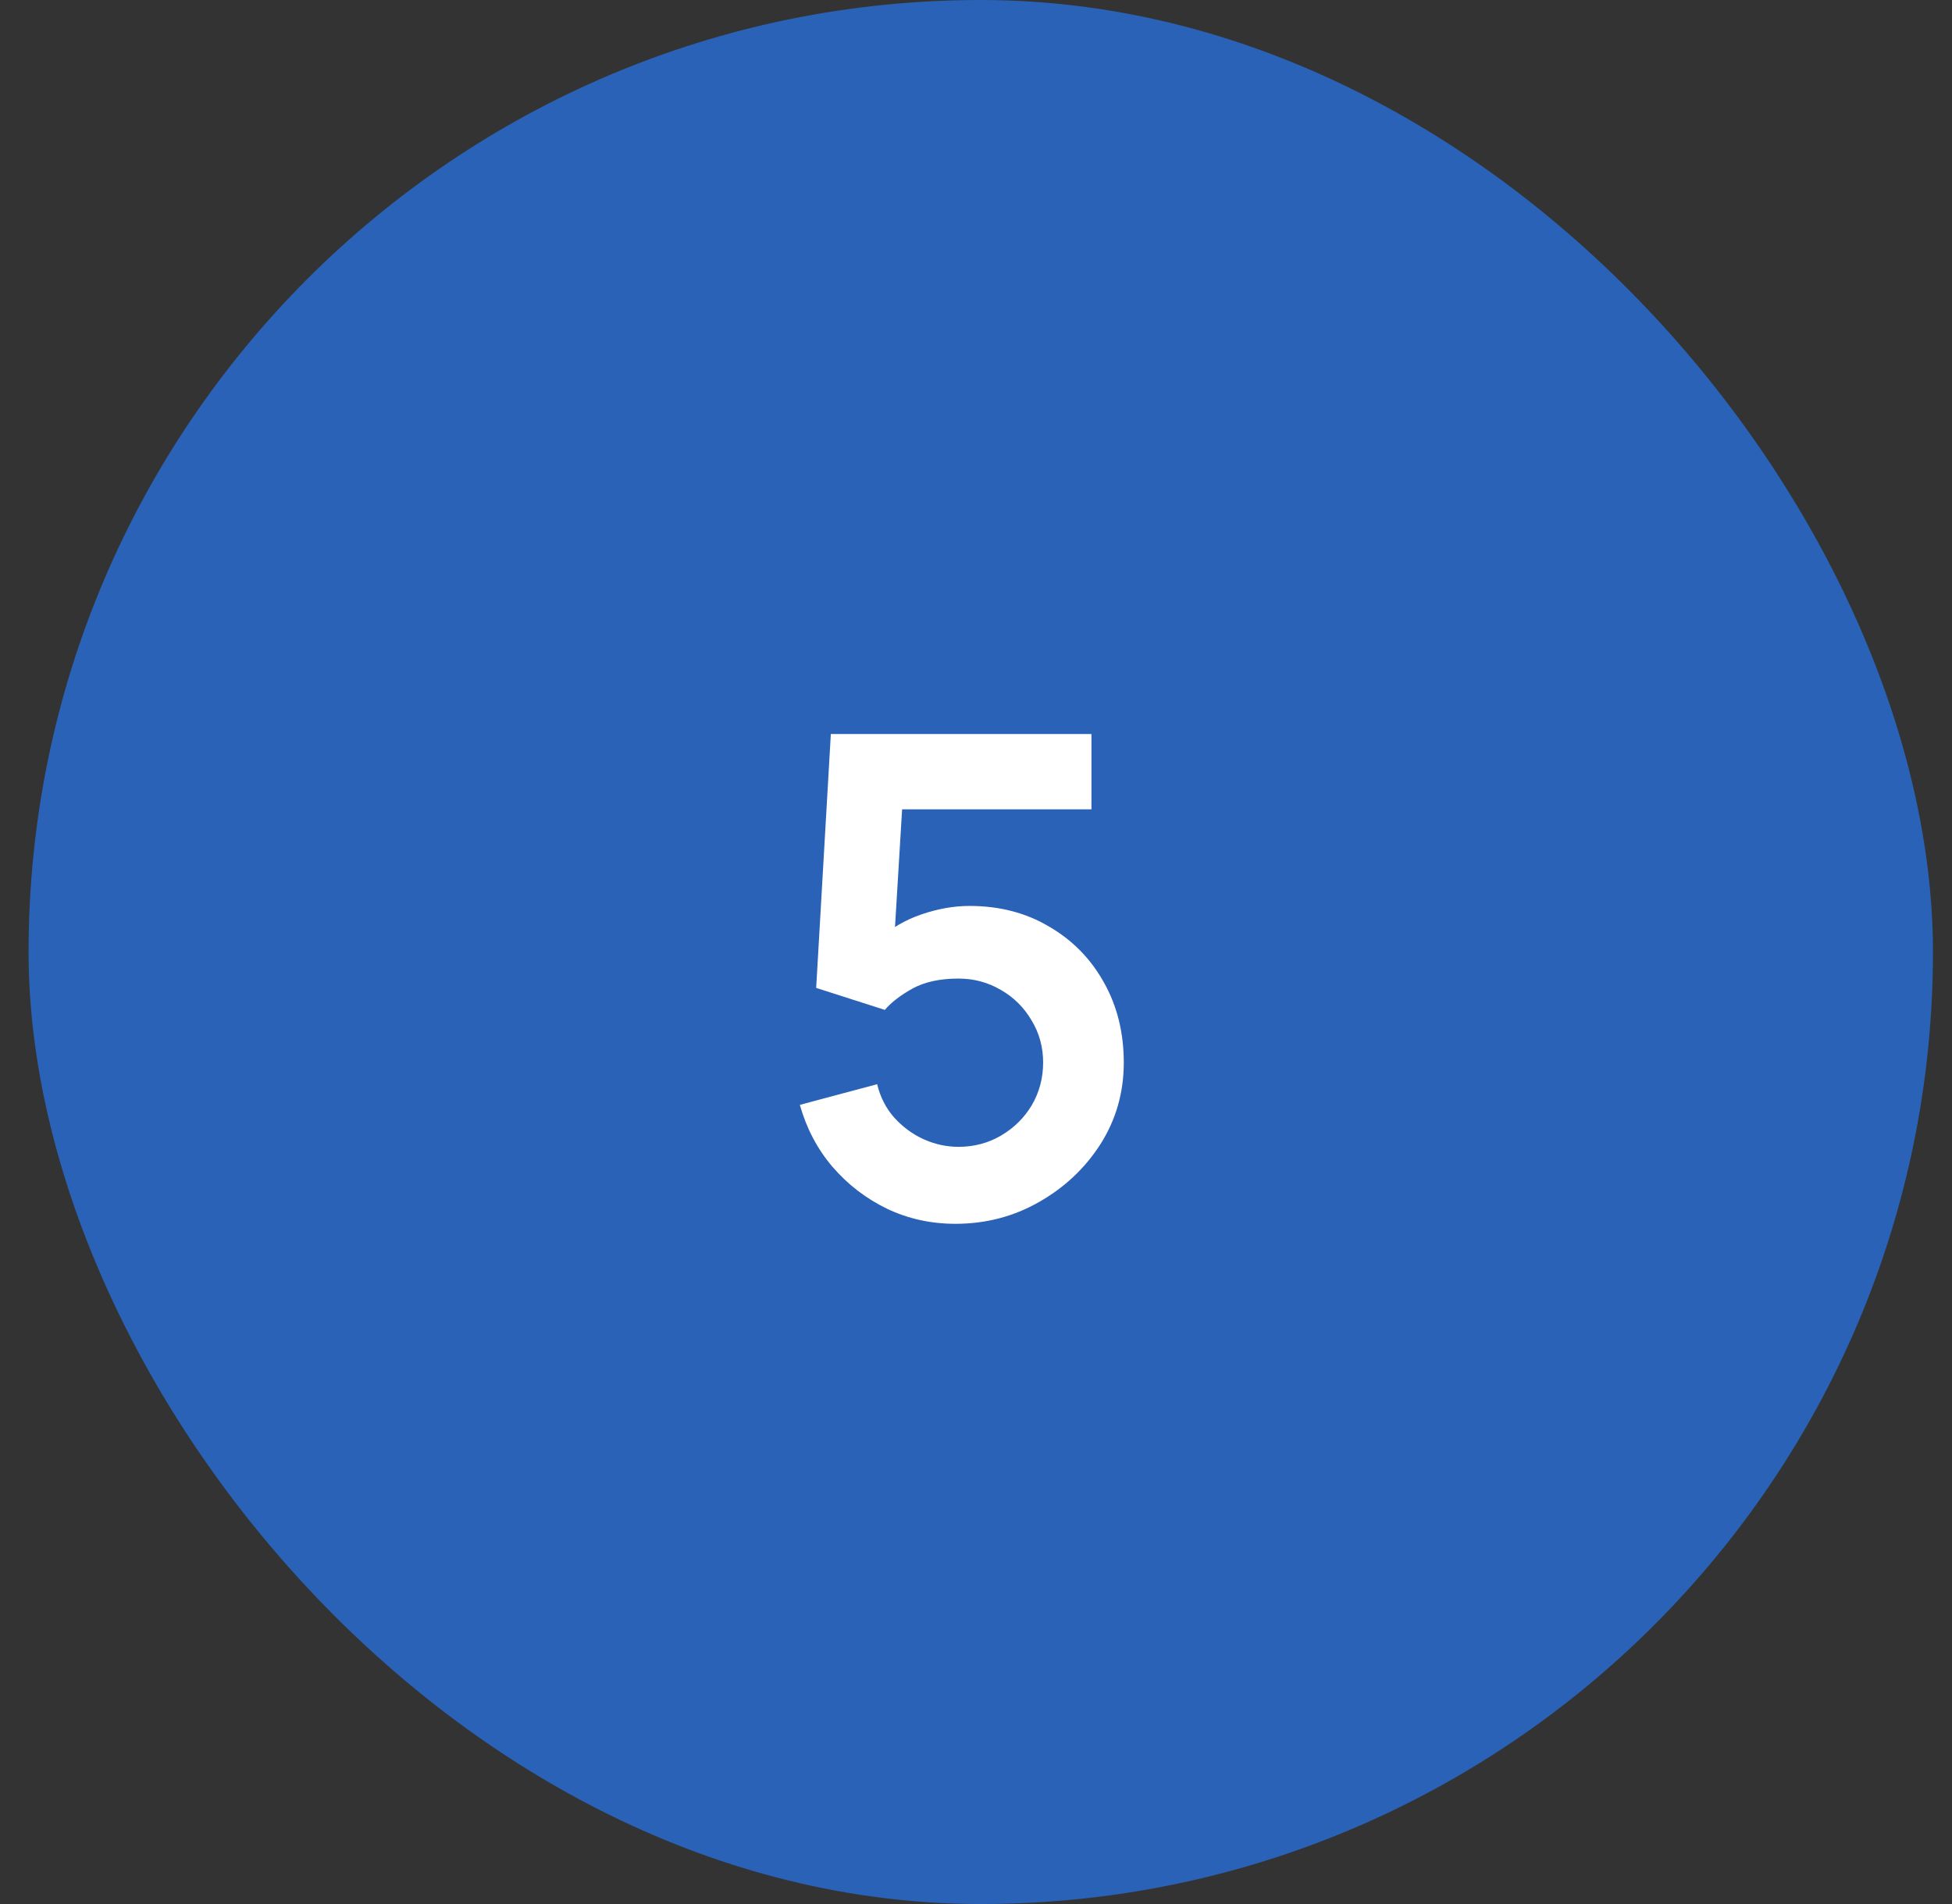 <svg width="41" height="40" viewBox="0 0 41 40" fill="none" xmlns="http://www.w3.org/2000/svg">
<rect x="0" y="0" width="41" height="40" fill="#333333" stroke="none"/>
<rect x="0.6" width="40" height="40" rx="20" fill="#2962B7"/>
<path d="M20.069 25.71C19.555 25.71 19.077 25.605 18.634 25.395C18.19 25.18 17.808 24.886 17.486 24.513C17.168 24.14 16.94 23.706 16.8 23.211L18.424 22.777C18.489 23.048 18.608 23.281 18.781 23.477C18.958 23.673 19.163 23.825 19.397 23.932C19.635 24.039 19.88 24.093 20.132 24.093C20.458 24.093 20.757 24.014 21.028 23.855C21.298 23.696 21.513 23.484 21.672 23.218C21.83 22.947 21.91 22.649 21.91 22.322C21.91 21.995 21.828 21.699 21.665 21.433C21.506 21.162 21.291 20.95 21.021 20.796C20.75 20.637 20.454 20.558 20.132 20.558C19.744 20.558 19.422 20.628 19.166 20.768C18.914 20.908 18.72 21.057 18.585 21.216L17.143 20.754L17.451 15.42H22.925V17.002H18.354L18.984 16.407L18.76 20.117L18.452 19.739C18.713 19.501 19.016 19.324 19.362 19.207C19.707 19.09 20.041 19.032 20.363 19.032C20.993 19.032 21.55 19.177 22.036 19.466C22.526 19.751 22.908 20.14 23.184 20.635C23.464 21.13 23.604 21.692 23.604 22.322C23.604 22.952 23.44 23.524 23.114 24.037C22.787 24.546 22.355 24.952 21.819 25.255C21.287 25.558 20.703 25.71 20.069 25.71Z" fill="white"/>
</svg>
